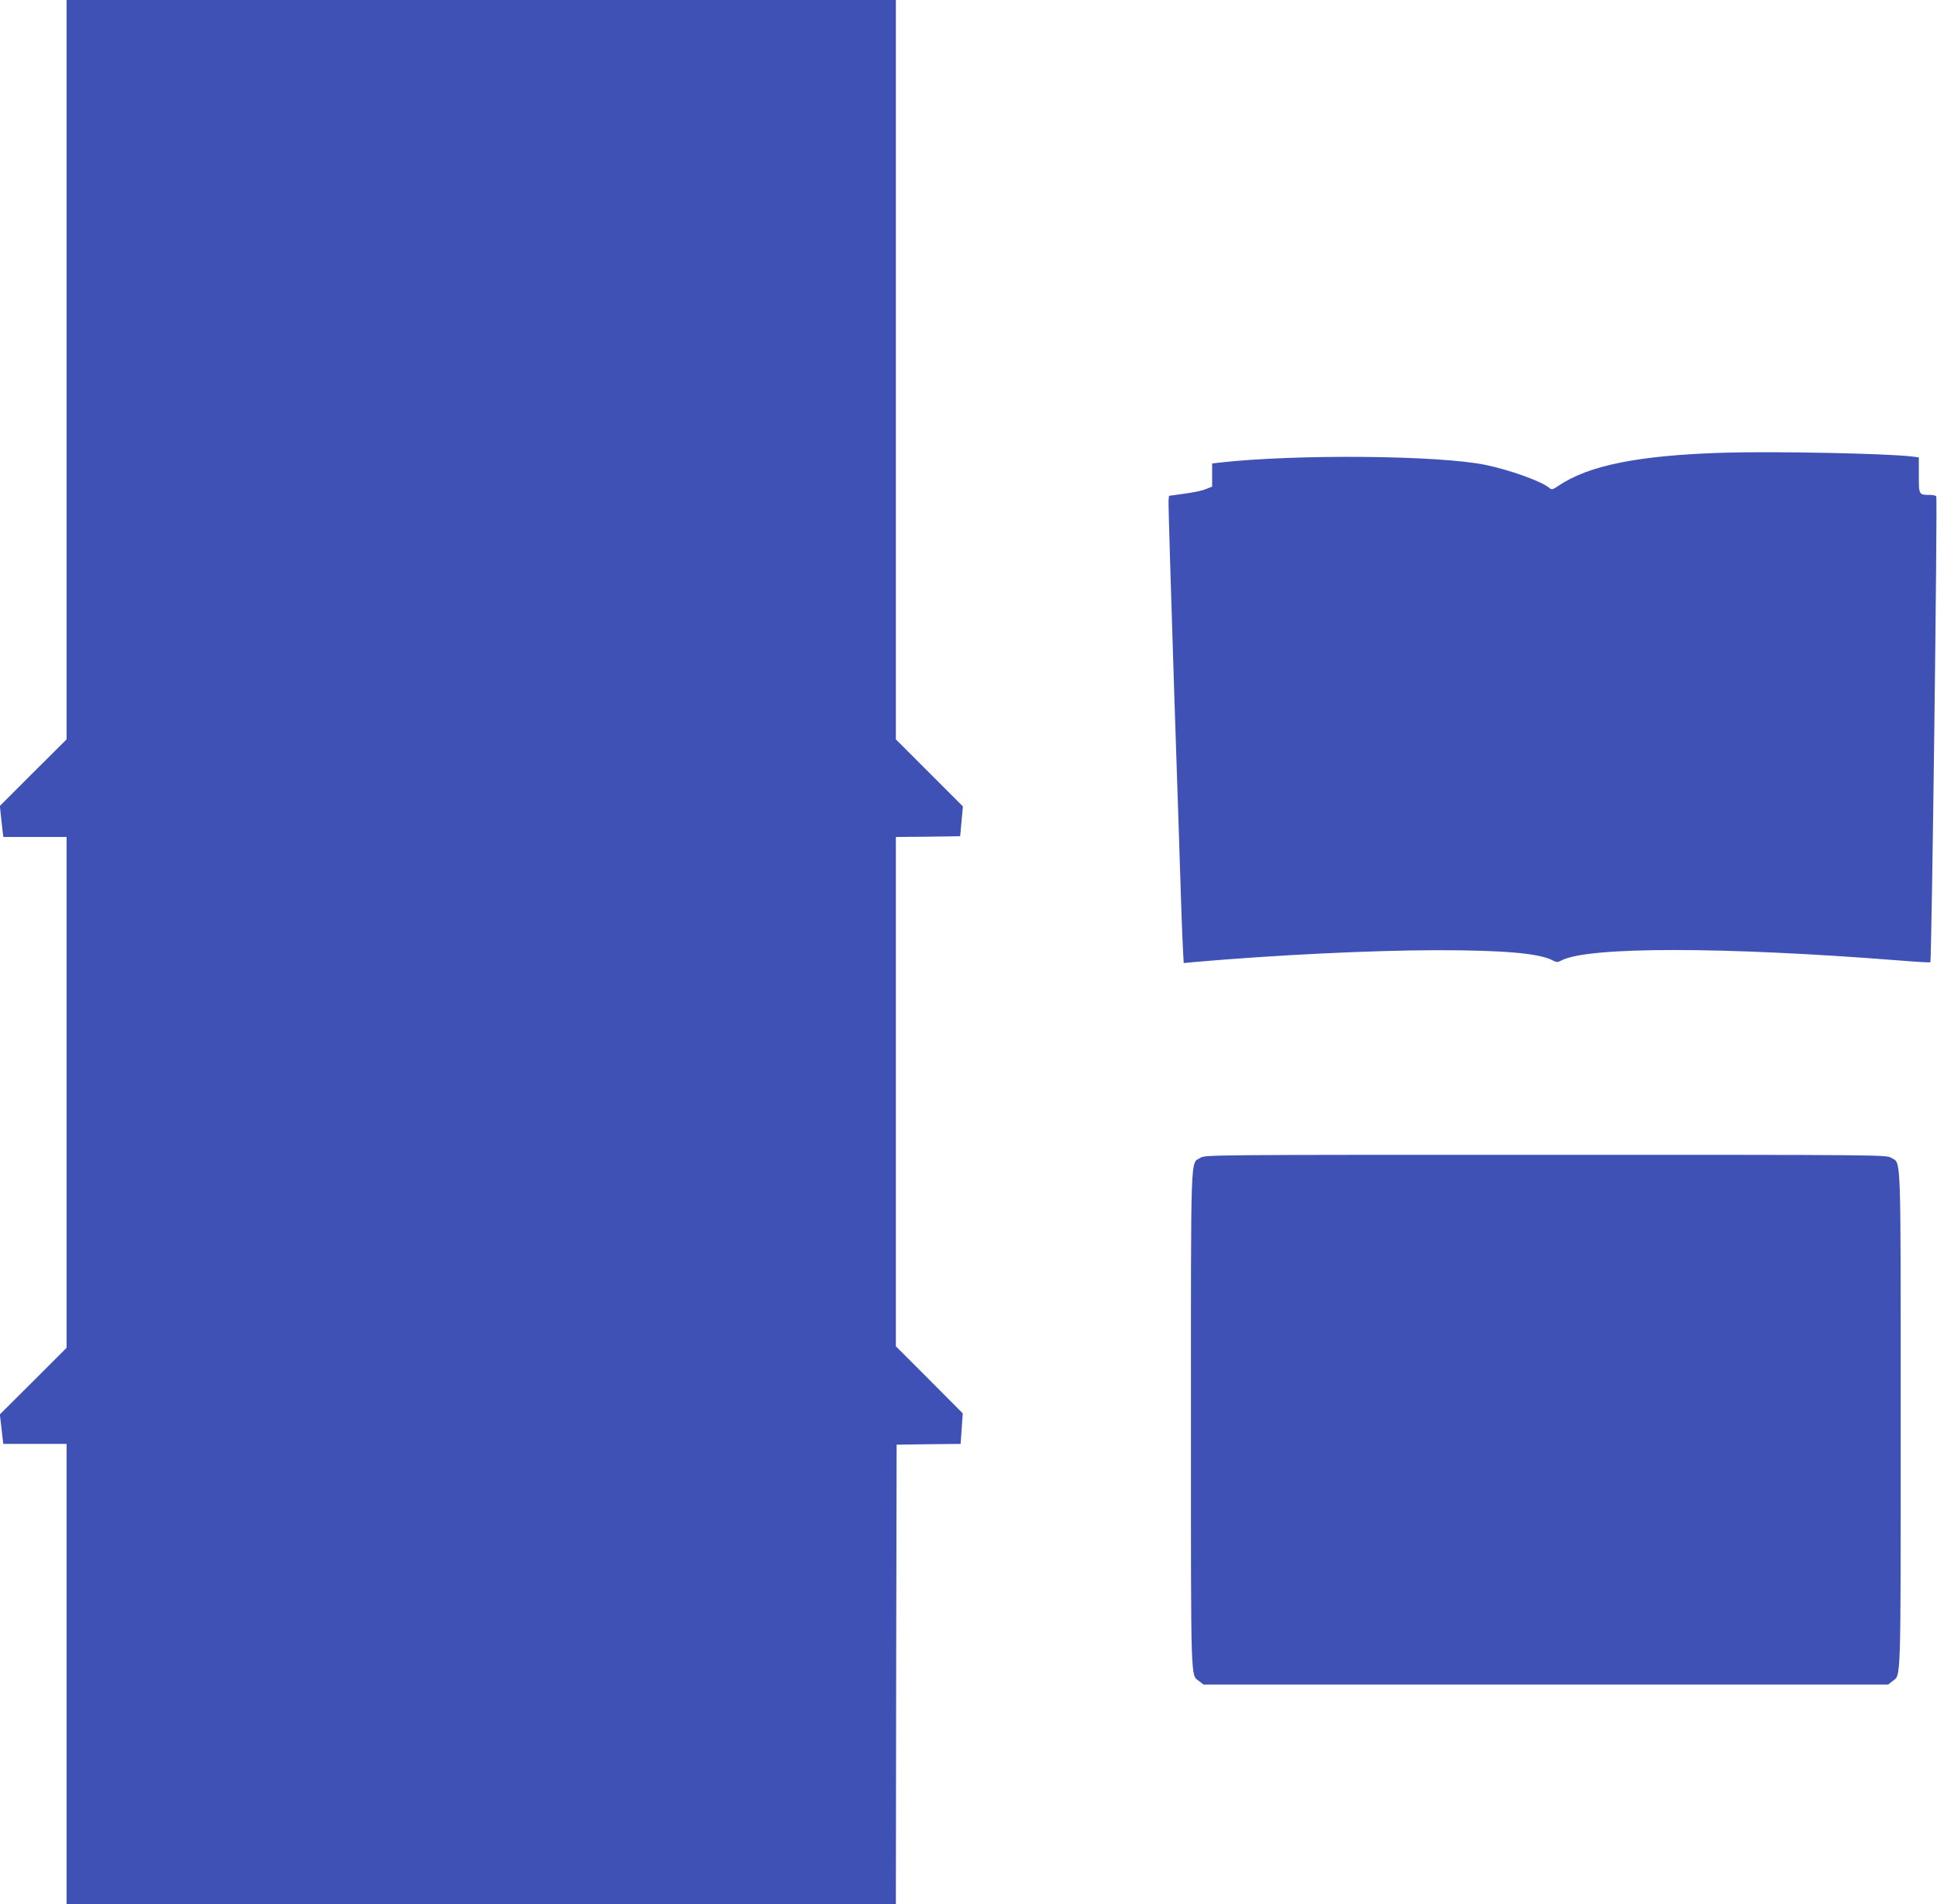 <?xml version="1.0" standalone="no"?>
<!DOCTYPE svg PUBLIC "-//W3C//DTD SVG 20010904//EN"
 "http://www.w3.org/TR/2001/REC-SVG-20010904/DTD/svg10.dtd">
<svg version="1.0" xmlns="http://www.w3.org/2000/svg"
 width="1280pt" height="1258pt" viewBox="0 0 1280 1258"
 preserveAspectRatio="xMidYMid meet">
<g transform="translate(0,1258) scale(0.1,-0.1)"
fill="#3f51b5" stroke="none">
<path d="M440 10137 l0 -2442 -221 -220 -220 -220 6 -55 c3 -30 8 -76 11 -102
l6 -48 209 0 209 0 0 -1688 0 -1687 -220 -220 -221 -220 6 -50 c3 -27 8 -71
11 -97 l6 -48 209 0 209 0 0 -1520 0 -1520 2740 0 2740 0 2 1517 3 1518 211 3
212 2 7 101 7 101 -221 222 -221 221 0 1682 0 1683 213 2 212 3 9 99 9 98
-222 222 -221 221 0 2443 0 2442 -2740 0 -2740 0 0 -2443z"/>
<path d="M11395 9589 c-564 -17 -896 -83 -1095 -218 -39 -26 -47 -28 -60 -16
-48 43 -264 121 -427 154 -309 63 -1252 71 -1750 15 l-53 -6 0 -77 0 -76 -43
-17 c-23 -10 -87 -23 -142 -30 l-100 -14 -3 -29 c-2 -17 15 -583 37 -1260 23
-676 43 -1306 46 -1400 3 -93 8 -221 11 -284 l6 -114 72 7 c545 47 1163 77
1601 78 439 0 675 -20 765 -67 27 -14 33 -14 60 0 176 91 1065 91 2233 -1 109
-9 200 -14 203 -12 9 10 48 3063 39 3078 -3 6 -21 10 -38 10 -78 0 -77 -1 -77
130 l0 118 -47 6 c-162 20 -912 35 -1238 25z"/>
<path d="M7932 4930 c-66 -41 -62 76 -62 -1730 0 -1783 -3 -1682 55 -1728 l28
-22 2262 0 2262 0 28 22 c58 46 55 -55 55 1728 0 1806 4 1689 -62 1730 -33 20
-44 20 -2283 20 -2239 0 -2250 0 -2283 -20z"/>
</g>
</svg>
